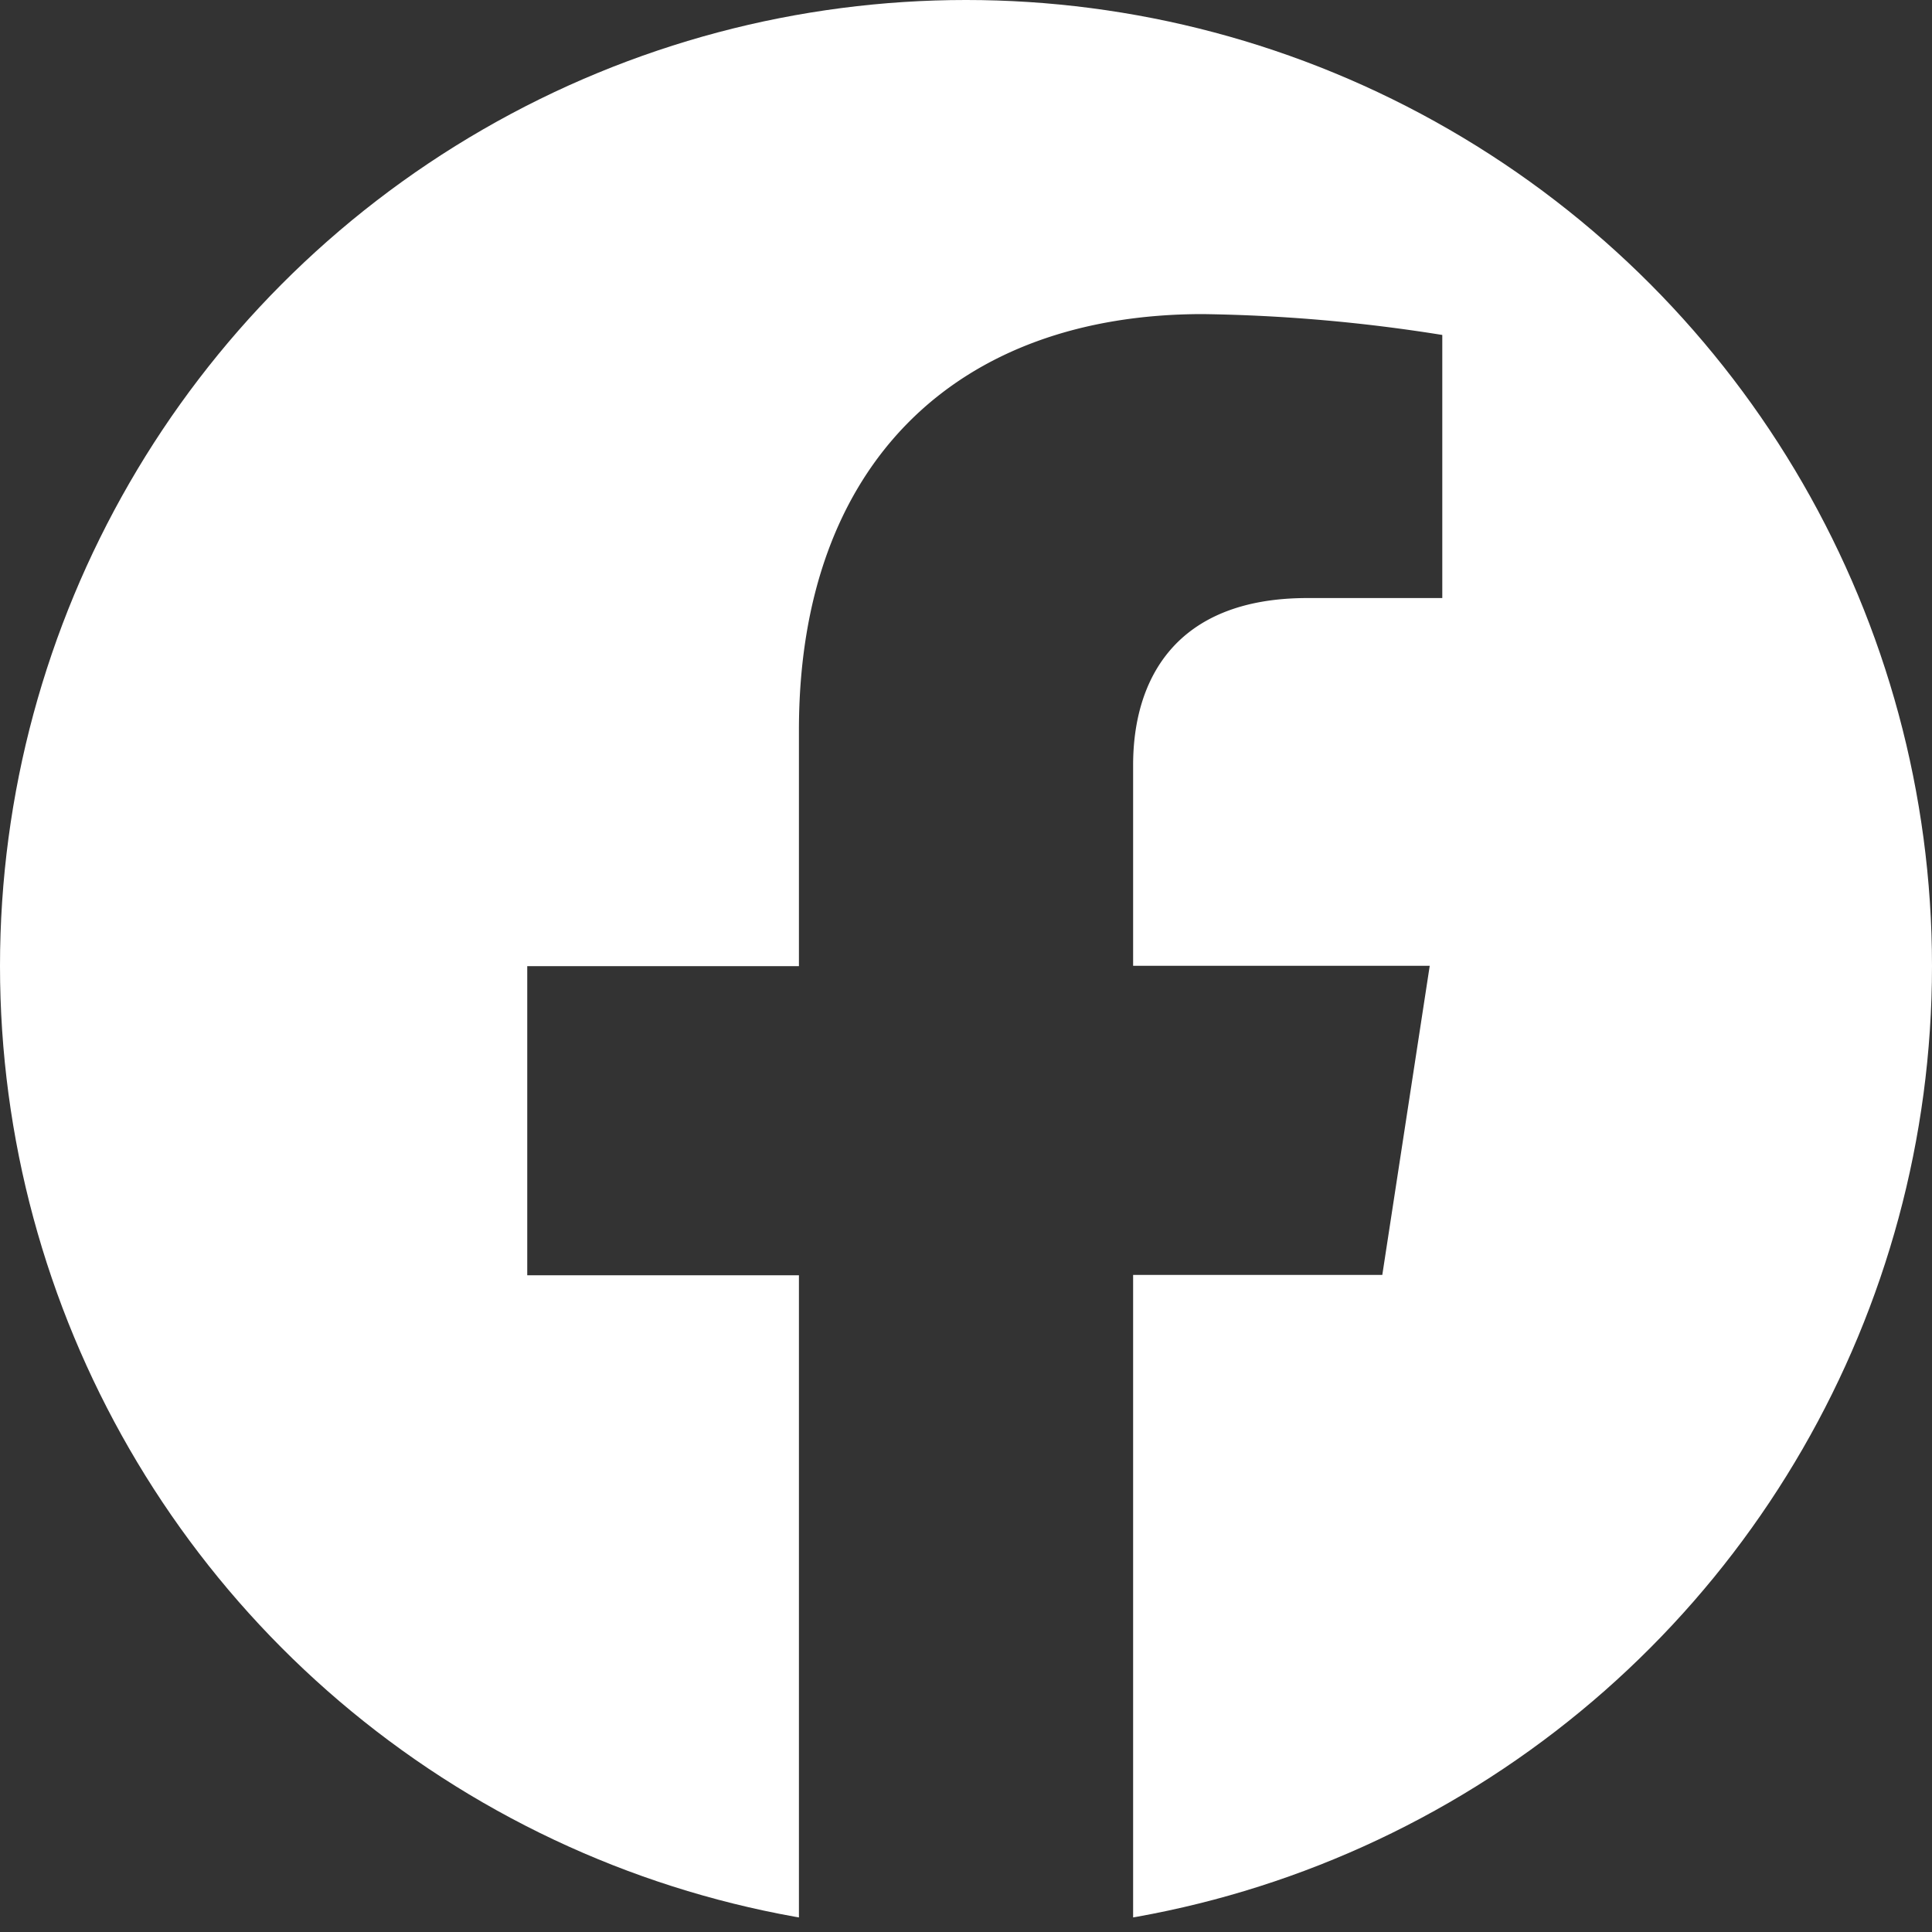 <svg id="组_78" data-name="组 78" xmlns="http://www.w3.org/2000/svg" xmlns:xlink="http://www.w3.org/1999/xlink" width="40" height="40" viewBox="0 0 40 40">
  <rect x="0" y="0" width="40" height="40" fill="#333333" stroke="none"/>
  <defs>
    <clipPath id="clip-path">
      <circle id="椭圆_8" data-name="椭圆 8" cx="20" cy="20" r="20" fill="none"/>
    </clipPath>
  </defs>
  <g id="组_77" data-name="组 77" transform="translate(0 0)" clip-path="url(#clip-path)">
    <path id="路径_231" data-name="路径 231" d="M1331.229,134.983H1299.8a4.286,4.286,0,0,0-4.286,4.286V170.7a4.286,4.286,0,0,0,4.286,4.286h12.255v-13.6h-5.625v-6.4h5.625V150.1c0-5.549,3.3-8.614,8.363-8.614a34.08,34.08,0,0,1,4.957.432v5.447h-2.792c-2.751,0-3.609,1.707-3.609,3.458v4.156h6.141l-.982,6.4h-5.159v13.6h12.254a4.286,4.286,0,0,0,4.286-4.286V139.269A4.286,4.286,0,0,0,1331.229,134.983Z" transform="translate(-1295.514 -134.983)" fill="#fff"/>
  </g>
</svg>
